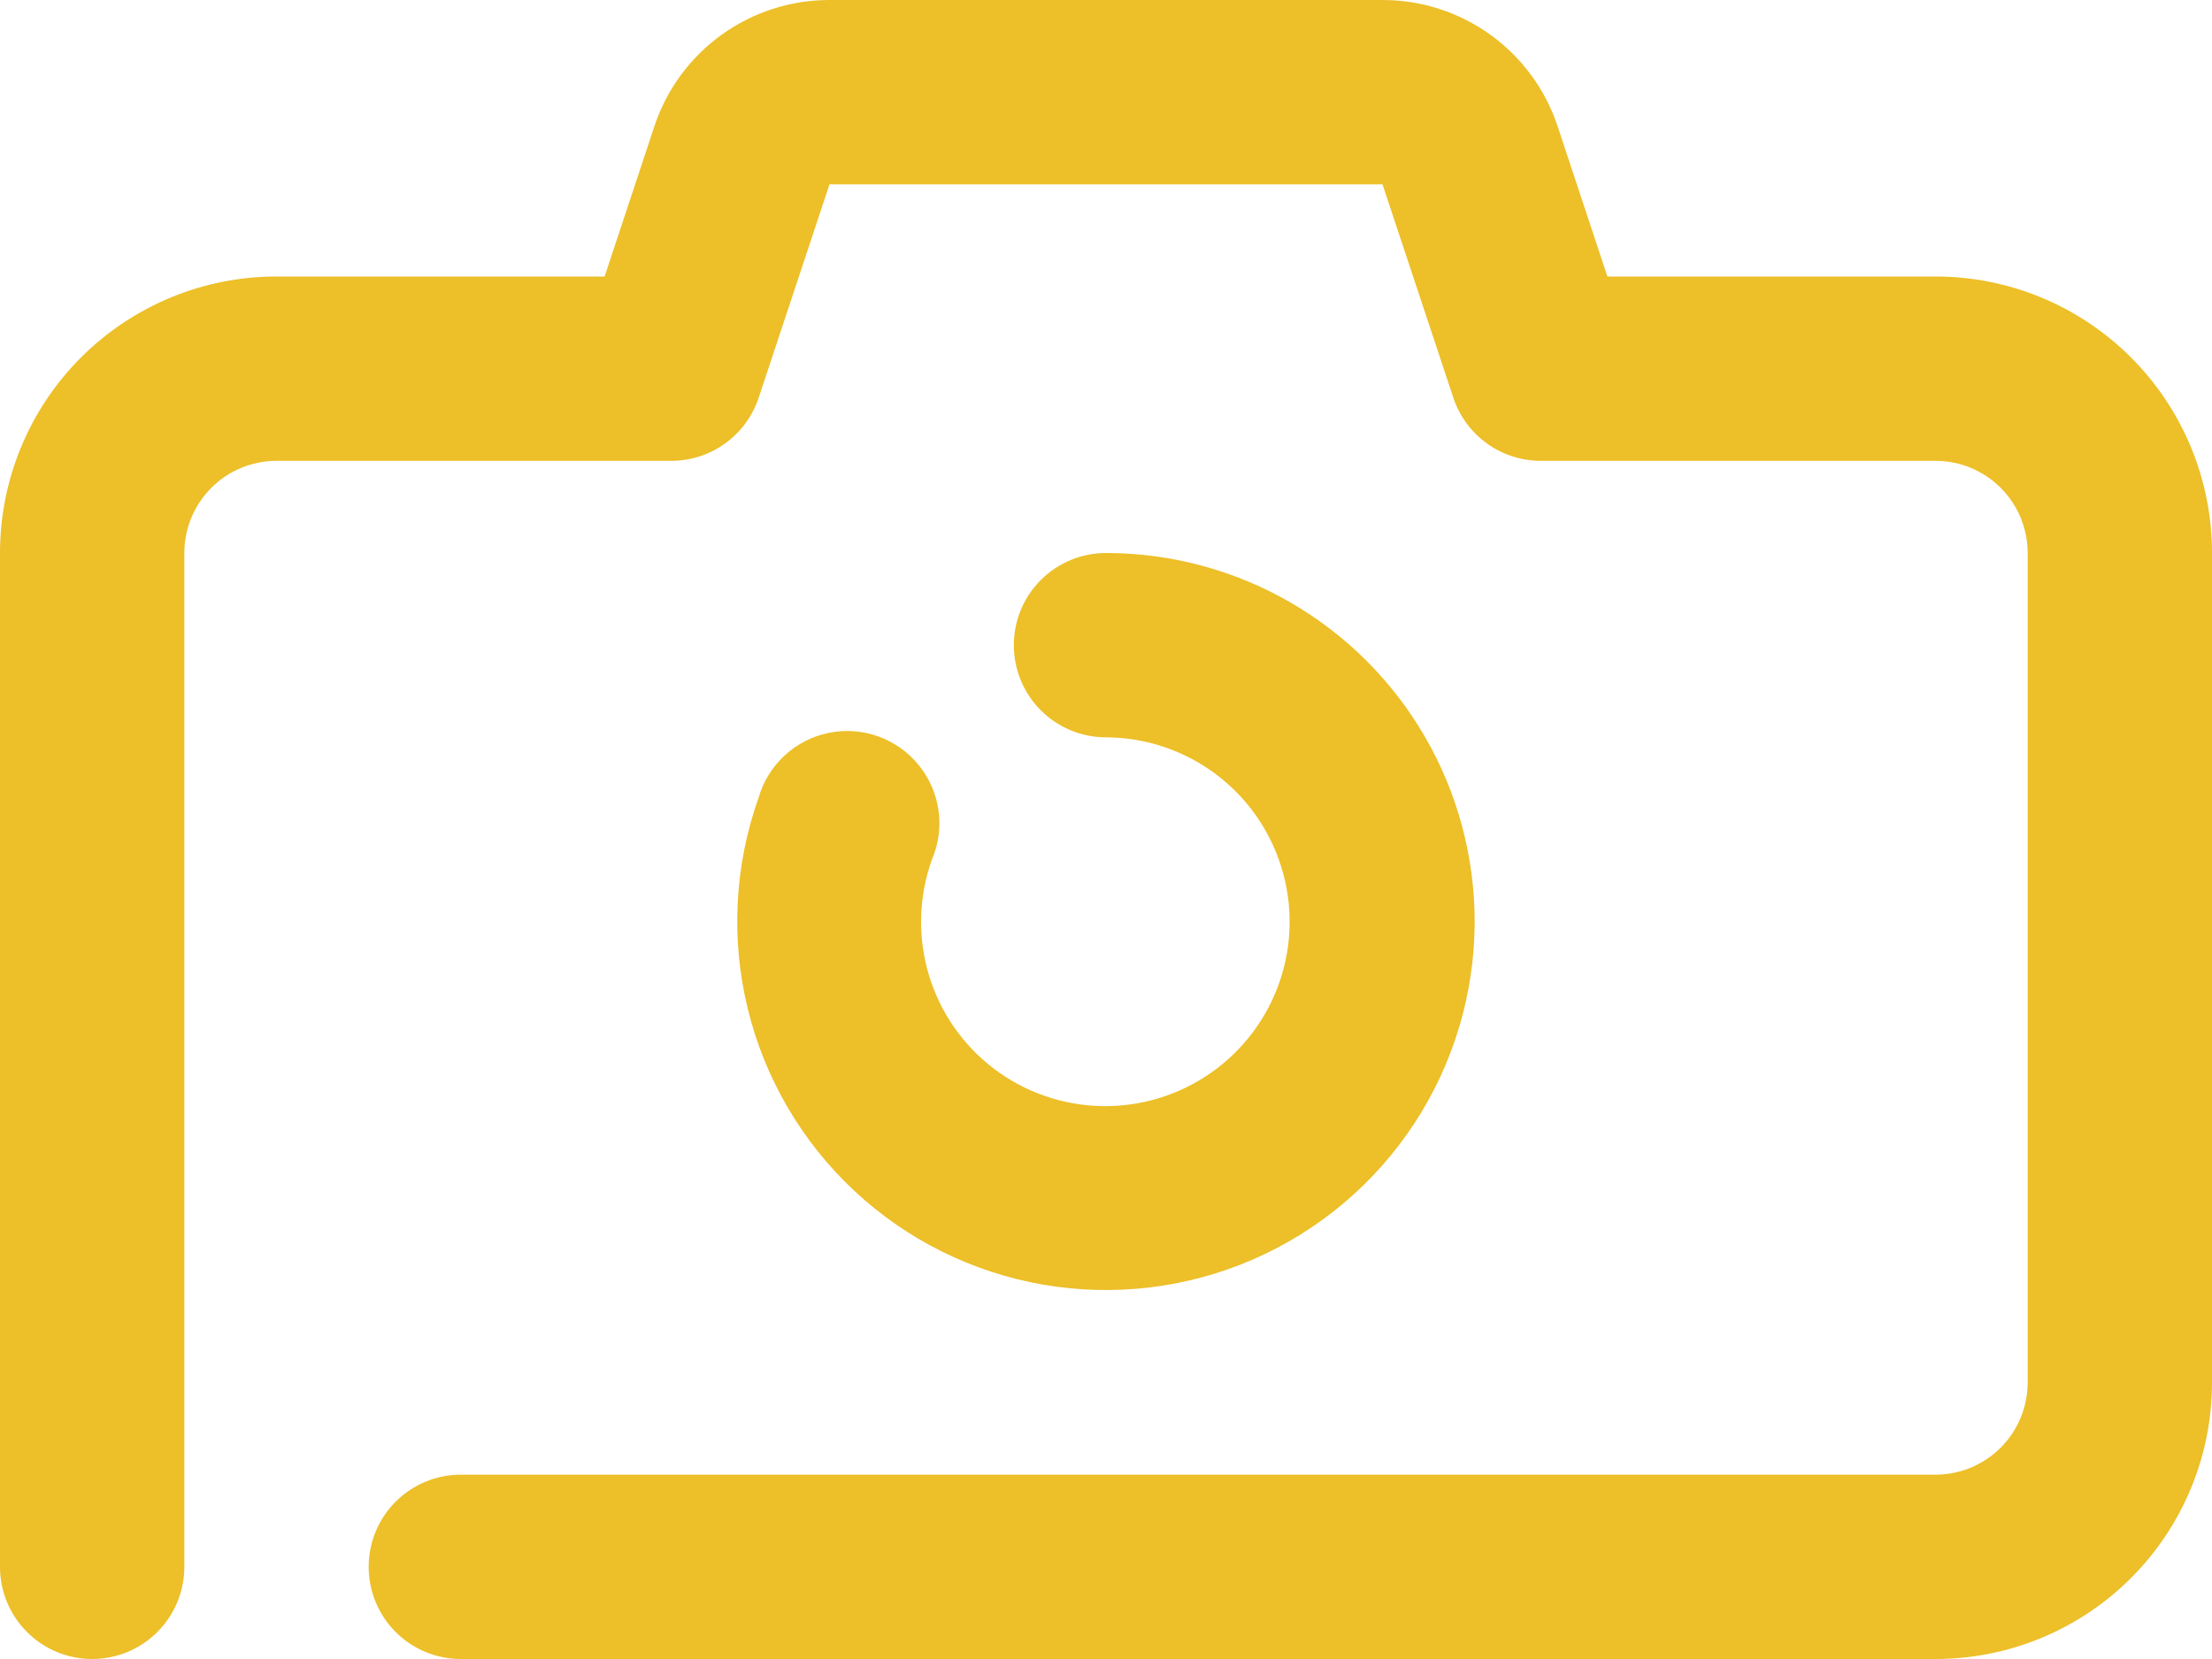 <svg xmlns="http://www.w3.org/2000/svg" xmlns:xlink="http://www.w3.org/1999/xlink" width="24" height="18" viewBox="0 0 24 18">
  <defs>
    <clipPath id="clip-path">
      <path id="Path_12328" data-name="Path 12328" d="M21,0H5A1,1,0,0,1,4-1,1,1,0,0,1,5-2H21a1,1,0,0,0,1-1v-9a1,1,0,0,0-1-1H16.72a1,1,0,0,1-.95-.68L15-16H9l-.77,2.32a1,1,0,0,1-.95.68H3a1,1,0,0,0-1,1V-1A1,1,0,0,1,1,0,1,1,0,0,1,0-1V-12a3,3,0,0,1,3-3H6.56l.54-1.63A2,2,0,0,1,9-18h6a2,2,0,0,1,1.9,1.37L17.44-15H21a3,3,0,0,1,3,3v9A3,3,0,0,1,21,0ZM16-8a4,4,0,0,0-4-4,1,1,0,0,0-1,1,1,1,0,0,0,1,1,2,2,0,0,1,1.9,1.4,2,2,0,0,1-.757,2.237,2,2,0,0,1-2.361-.043A2,2,0,0,1,10.11-8.67,1,1,0,0,0,9.967-9.7a1,1,0,0,0-.977-.348,1,1,0,0,0-.76.705A4,4,0,0,0,9.27-5.079a4,4,0,0,0,4.322.745A4,4,0,0,0,16-8Z" fill="#edbf28" clip-rule="evenodd"/>
    </clipPath>
    <clipPath id="clip-path-2">
      <path id="Path_12327" data-name="Path 12327" d="M-585,2467H510V-1691H-585Z" fill="#edbf28"/>
    </clipPath>
  </defs>
  <g id="Group_3284" data-name="Group 3284" transform="translate(0 18)">
    <g id="Group_3283" data-name="Group 3283" clip-path="url(#clip-path)">
      <g id="Group_3282" data-name="Group 3282" clip-path="url(#clip-path-2)">
        <path id="Path_12326" data-name="Path 12326" d="M-5-23H29V5H-5Z" fill="#edbf28"/>
      </g>
    </g>
  </g>
</svg>

